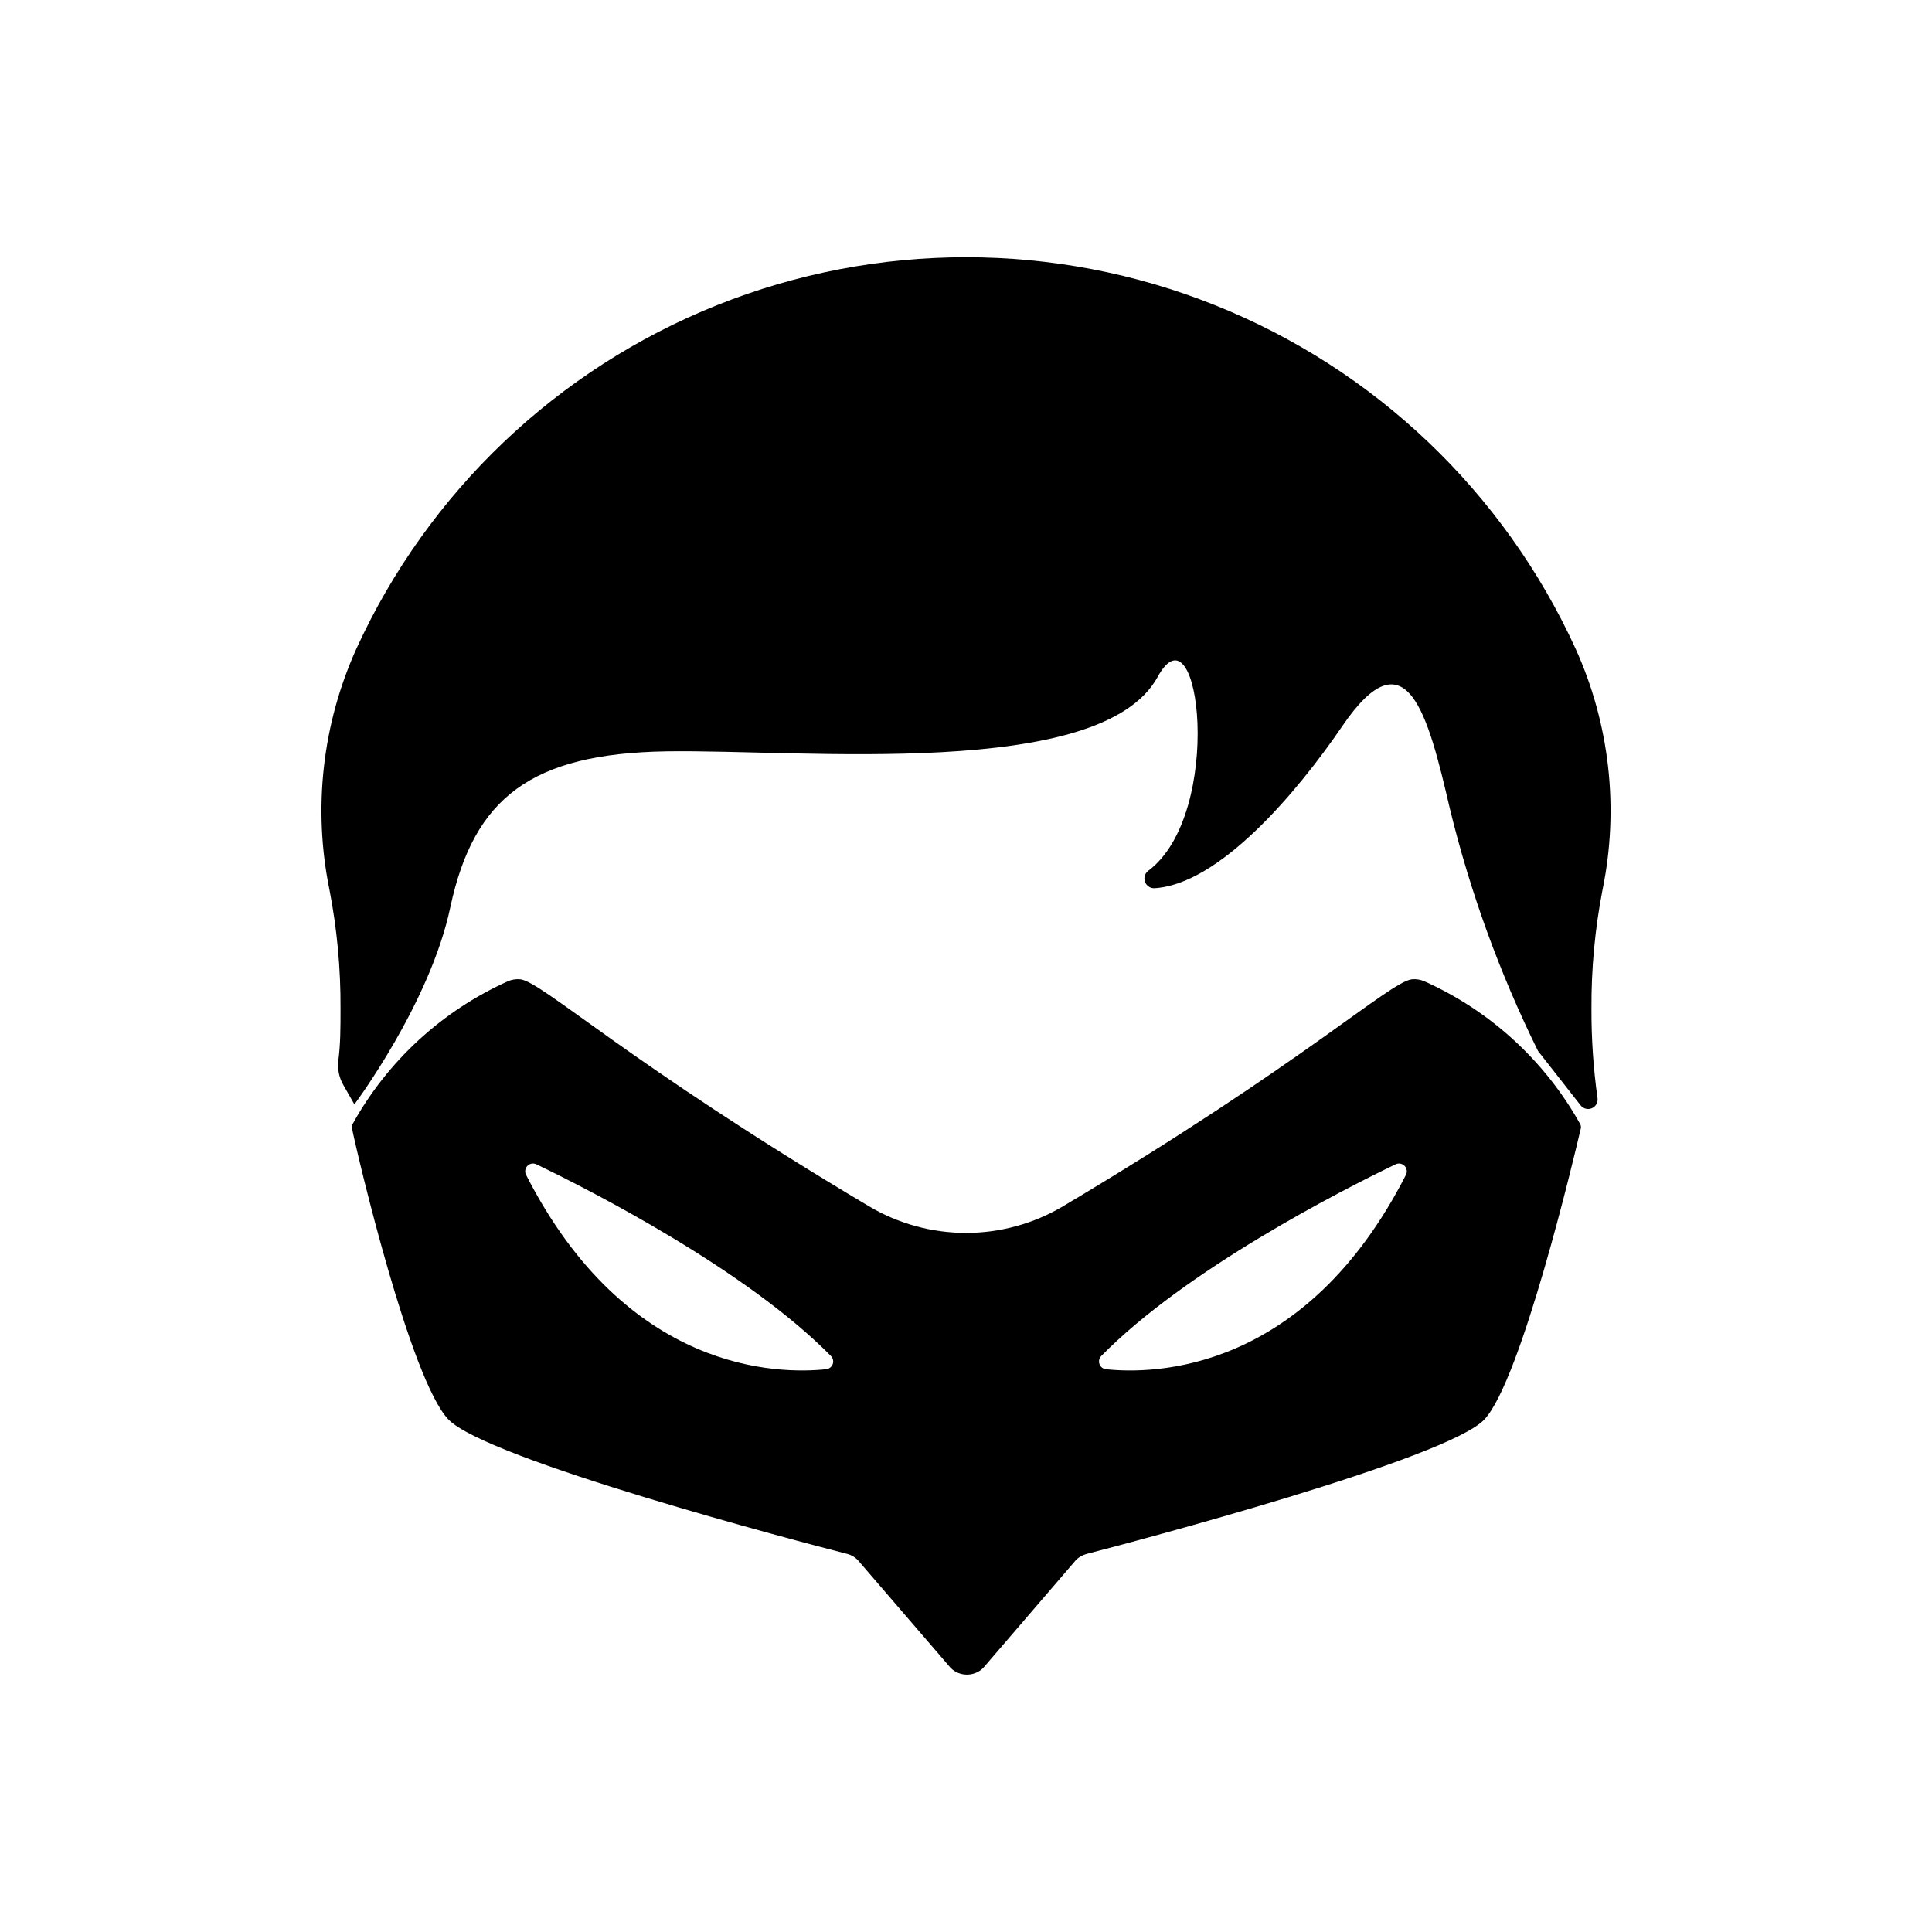 <?xml version="1.0" encoding="UTF-8"?>
<!-- Uploaded to: ICON Repo, www.svgrepo.com, Generator: ICON Repo Mixer Tools -->
<svg fill="#000000" width="800px" height="800px" version="1.1" viewBox="144 144 512 512" xmlns="http://www.w3.org/2000/svg">
 <g>
  <path d="m521.32 403.98c-1.008-0.402-2.094-0.559-3.176-0.457-6.047 0.805-28.516 22.117-92.348 60.105-7.801 4.652-16.715 7.106-25.793 7.106-9.082 0-17.996-2.453-25.797-7.106-63.832-37.988-86.301-59.297-92.297-60.105-1.078-0.105-2.168 0.051-3.176 0.457-17.551 7.852-32.07 21.203-41.363 38.035-0.172 0.453-0.172 0.957 0 1.41 1.414 6.953 15.367 66.152 25.445 76.73s93.105 32.445 105.8 35.668l-0.004 0.004c1.016 0.27 1.941 0.809 2.672 1.559l24.688 28.668c2.383 2.316 6.18 2.316 8.562 0l24.637-28.668c0.758-0.742 1.695-1.281 2.723-1.559 12.445-3.223 95.723-25.191 105.5-35.668 9.773-10.48 23.832-69.781 25.441-76.734 0.176-0.453 0.176-0.957 0-1.41-9.352-16.84-23.918-30.188-41.512-38.035zm-235.18 48.566c14.66 7.055 55.723 28.062 78.09 50.836v-0.004c0.543 0.57 0.715 1.395 0.449 2.129-0.27 0.738-0.93 1.258-1.707 1.348-12.695 1.359-52.801 0.957-79.551-51.488-0.414-0.789-0.273-1.75 0.344-2.391 0.617-0.641 1.574-0.812 2.375-0.43zm149.68 50.832c22.316-22.77 63.379-43.781 78.039-50.832 0.801-0.383 1.762-0.211 2.379 0.43 0.617 0.641 0.754 1.602 0.34 2.391-26.75 52.445-66.855 52.852-79.5 51.488-0.777-0.09-1.438-0.609-1.703-1.348-0.27-0.734-0.098-1.559 0.445-2.129z"/>
  <path d="m562.88 436.93c0.699 0.891 1.906 1.207 2.953 0.773 1.047-0.438 1.672-1.516 1.531-2.641-1.102-7.844-1.641-15.758-1.613-23.68-0.066-10.582 0.914-21.145 2.926-31.535 4.43-21.551 1.926-43.949-7.156-63.984-18.988-41.473-53.199-74.055-95.547-90.992-42.352-16.941-89.598-16.941-131.95 0-42.352 16.938-76.562 49.52-95.551 90.992-9.07 20.039-11.574 42.434-7.152 63.984 2.008 10.371 2.984 20.922 2.922 31.488 0 5.039 0 9.422-0.605 13.906v-0.004c-0.223 2.231 0.273 4.473 1.41 6.398l2.871 5.039s20.152-26.953 25.441-52.348c6.246-28.969 21.461-40.656 57.332-41.211 35.871-0.555 115.07 7.707 130.08-19.699 11.191-20.504 17.84 36.277-2.516 51.391-0.852 0.676-1.188 1.812-0.836 2.844 0.352 1.031 1.312 1.727 2.398 1.742 17.281-0.906 37.988-25.492 49.879-42.926 17.129-25.191 22.773-2.973 28.516 21.766 5.406 22.223 13.246 43.781 23.375 64.285"/>
 </g>
</svg>